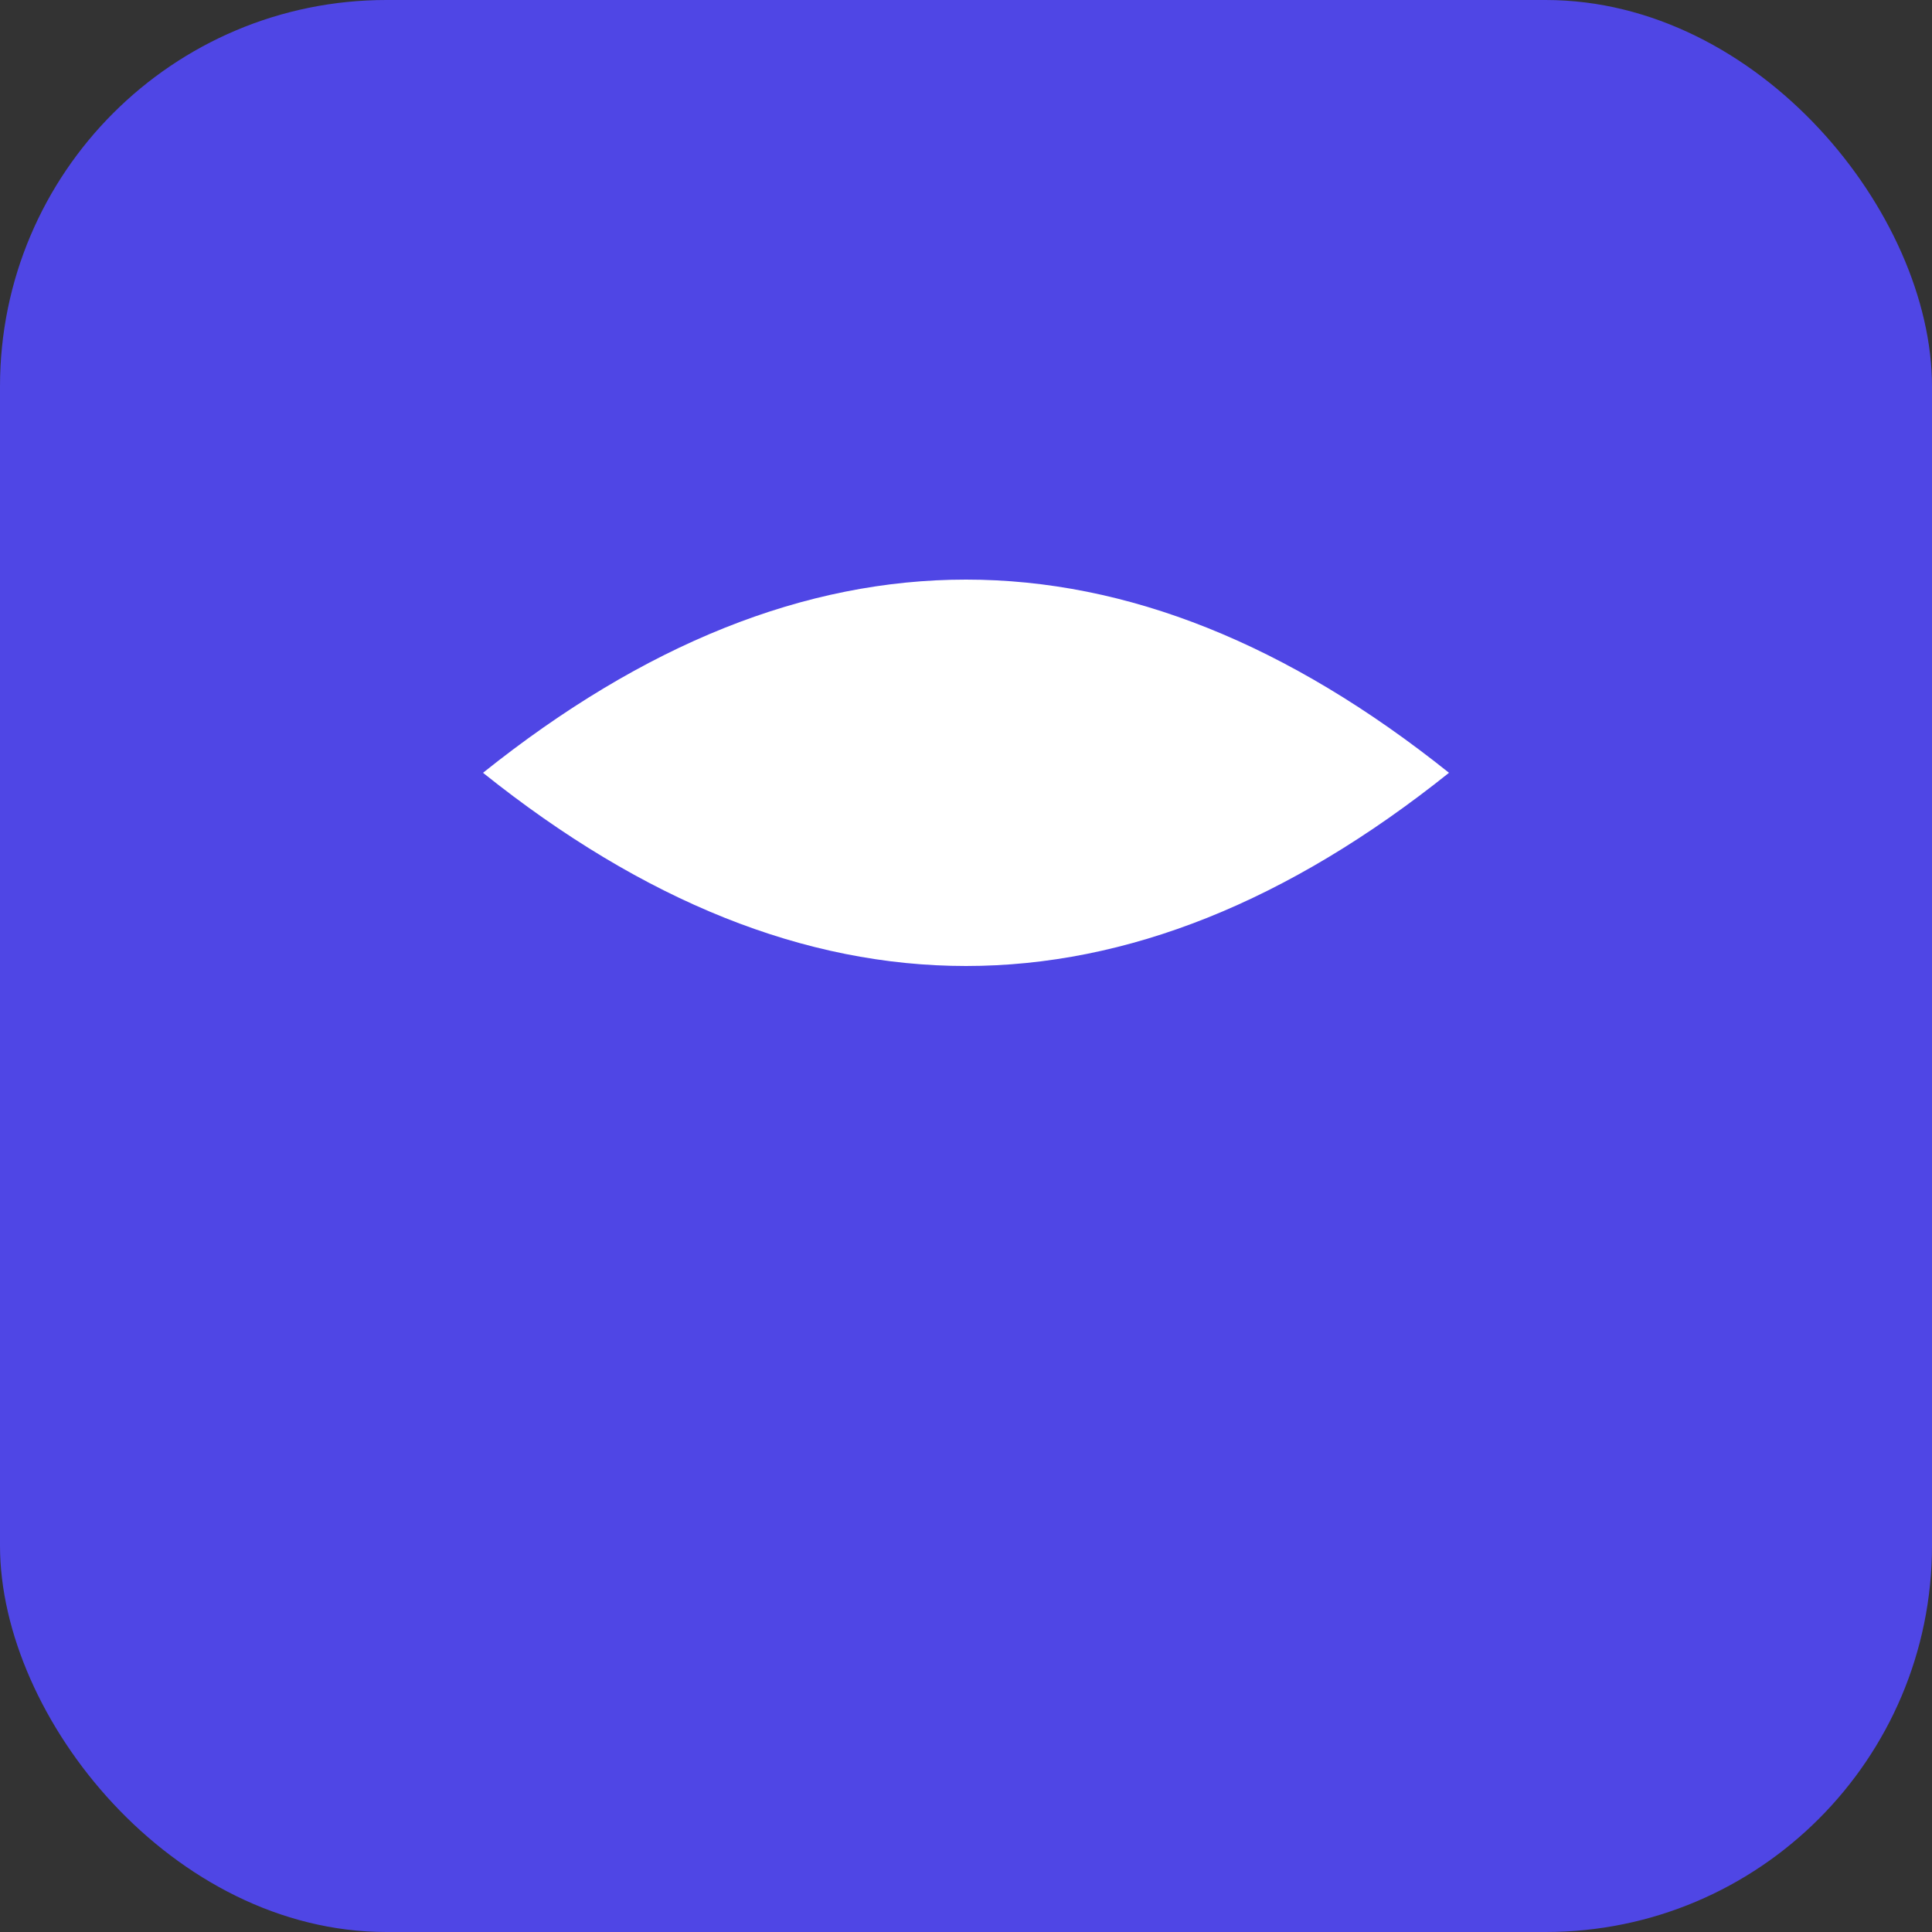 <svg xmlns="http://www.w3.org/2000/svg" viewBox="0 0 100 100">
  <rect x="0" y="0" width="100" height="100" fill="#333333" stroke="none"/>
  <rect width="100" height="100" rx="20" fill="#4F46E5"/>
  <path d="M25 40 Q50 20 75 40 Q50 60 25 40 Z" fill="#ffffff"/>
  <circle cx="40" cy="40" r="5" fill="#ffffff"/>
  <circle cx="60" cy="40" r="5" fill="#ffffff"/>
</svg>